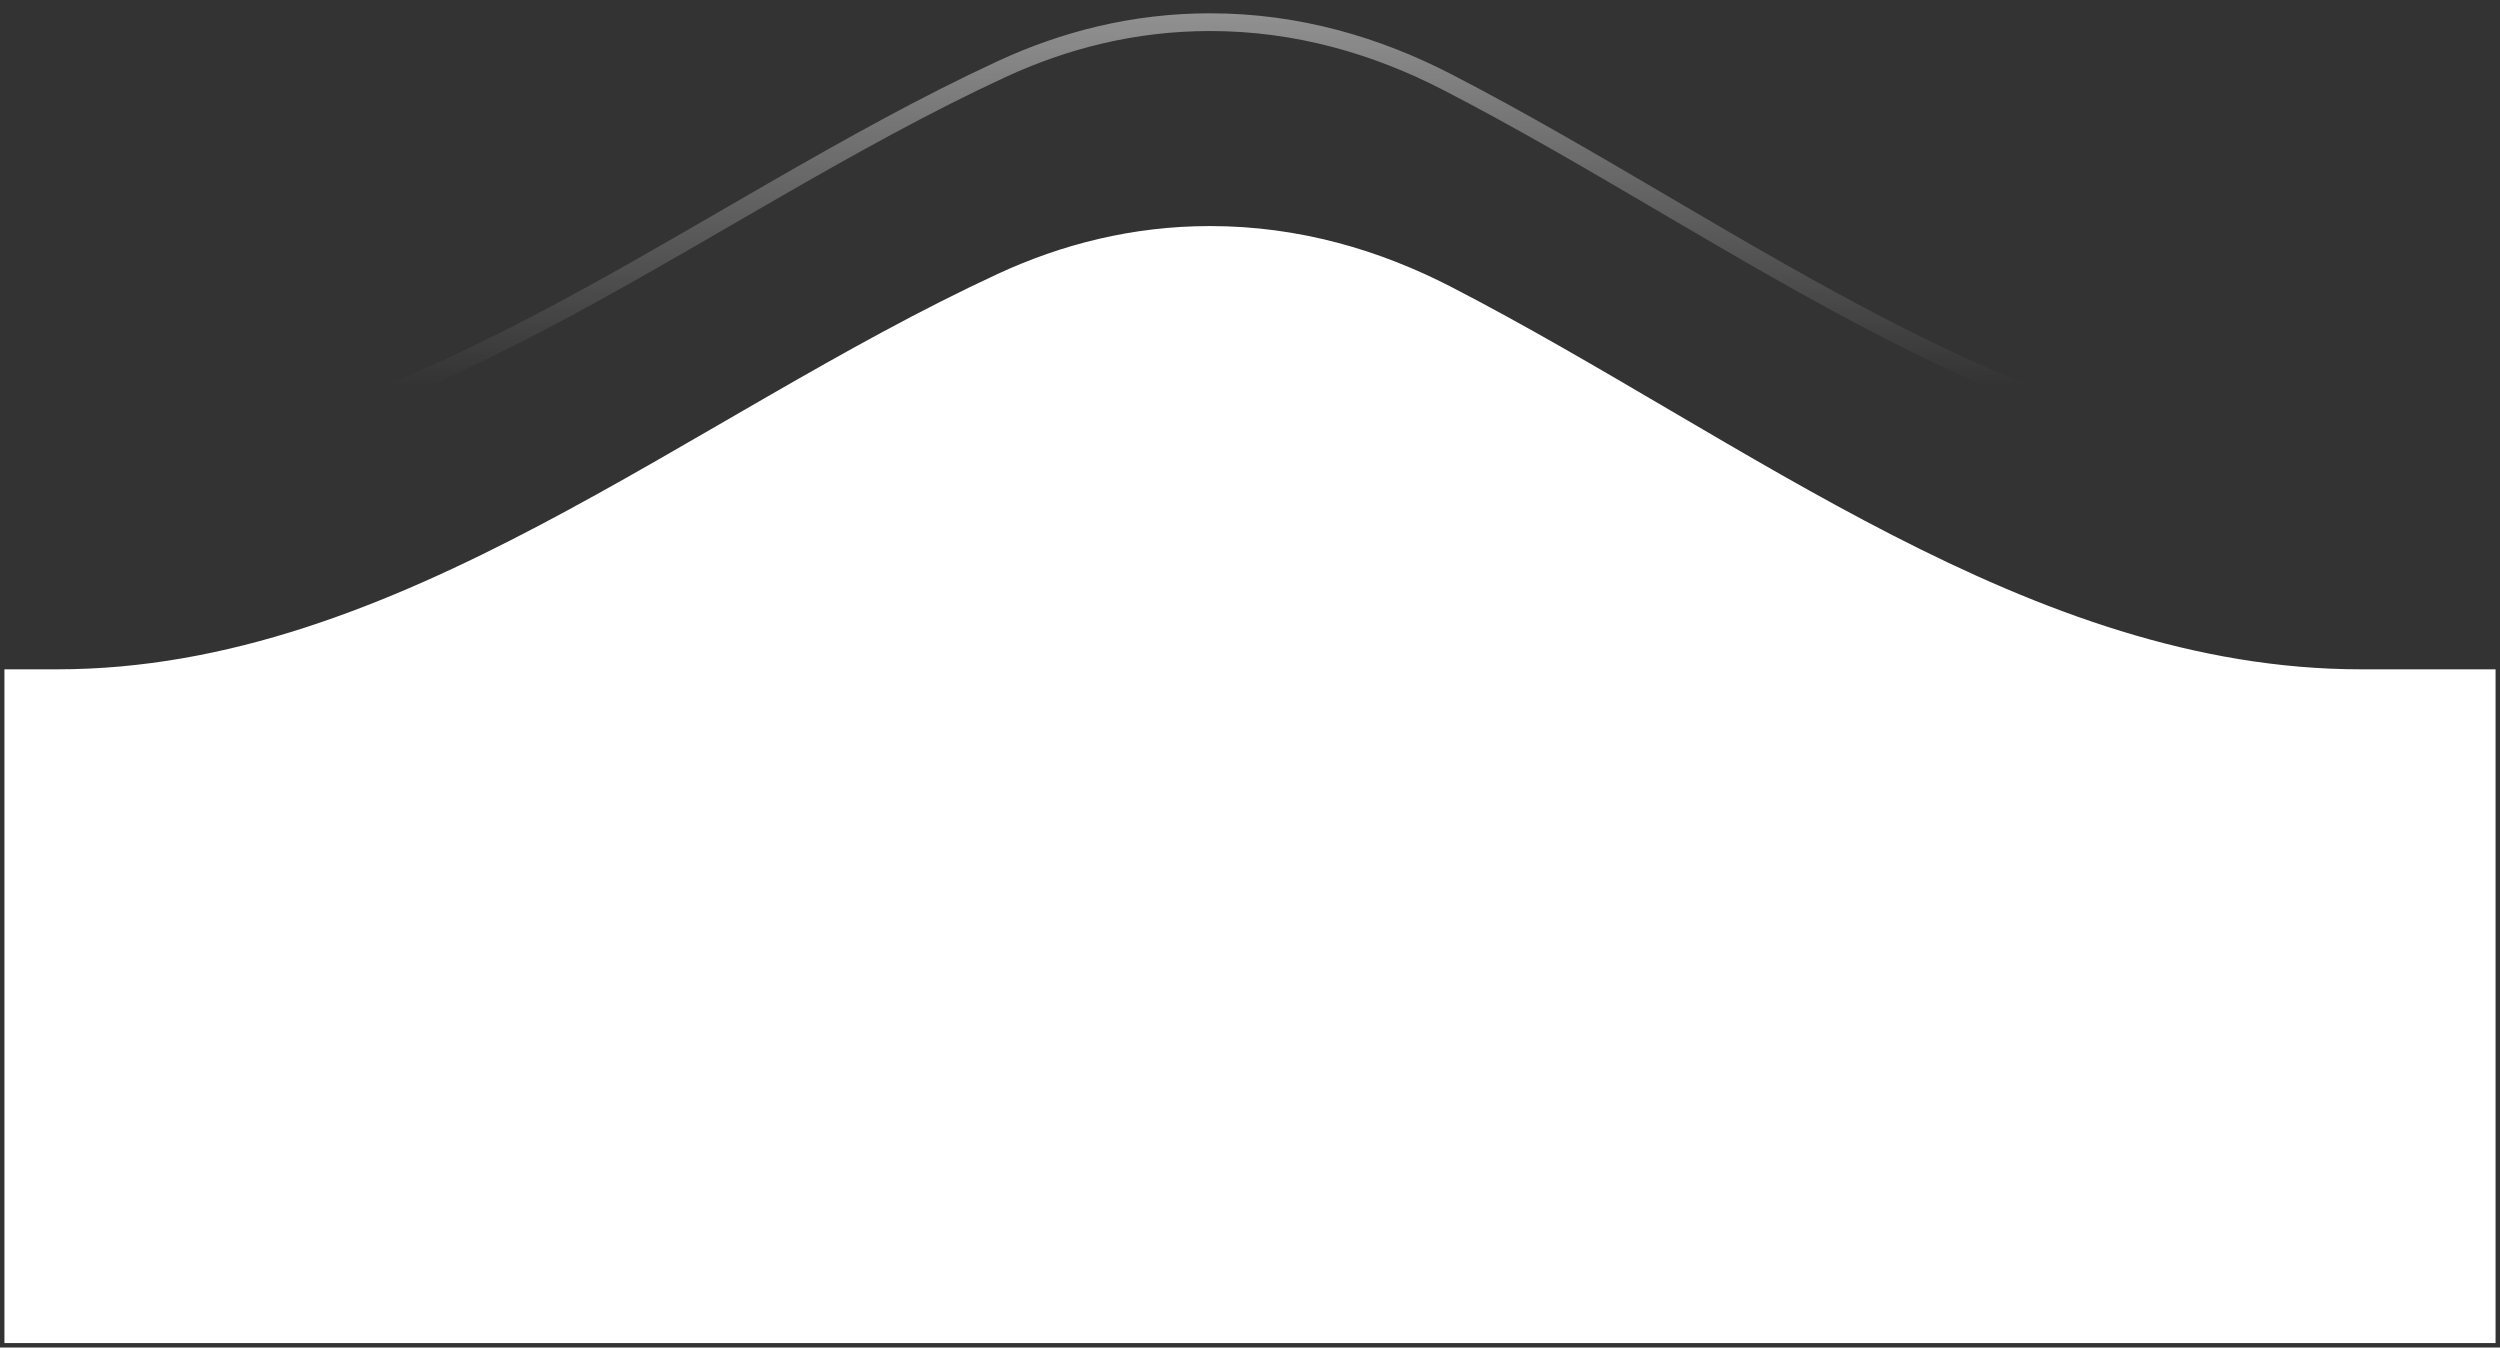 <svg xmlns="http://www.w3.org/2000/svg" width="141" height="76" viewBox="0 0 141 76" fill="none"><rect x="0" y="0" width="141" height="76" fill="#333333" stroke="none"/><path d="M81.867 16.191C98.471 24.766 114.484 37.75 133.172 37.75H140.75V75.75H0.25V37.75H3.219C22.484 37.75 38.792 23.541 56.275 15.447C59.853 13.791 63.851 12.75 68.25 12.75C73.276 12.75 77.833 14.108 81.867 16.191Z" fill="white"></path><path d="M81.637 4.636C85.715 6.741 89.758 9.115 93.829 11.504L94.007 11.609C98.133 14.031 102.288 16.465 106.51 18.631C114.953 22.963 123.712 26.25 133.172 26.25H140.25V63.25L0.75 63.25V26.25H3.219C12.974 26.25 21.955 22.652 30.648 18.076C34.141 16.238 37.6 14.234 41.045 12.238C41.887 11.751 42.727 11.264 43.568 10.78C47.855 8.31 52.136 5.914 56.485 3.901C60.005 2.271 63.932 1.25 68.25 1.25C73.183 1.25 77.662 2.583 81.637 4.636Z" stroke="url(#paint0_linear_1699_26361)"></path><defs><linearGradient id="paint0_linear_1699_26361" x1="70.75" y1="0.75" x2="70.75" y2="21.75" gradientUnits="userSpaceOnUse"><stop stop-color="white" stop-opacity="0.46"></stop><stop offset="1" stop-color="white" stop-opacity="0"></stop></linearGradient></defs></svg>